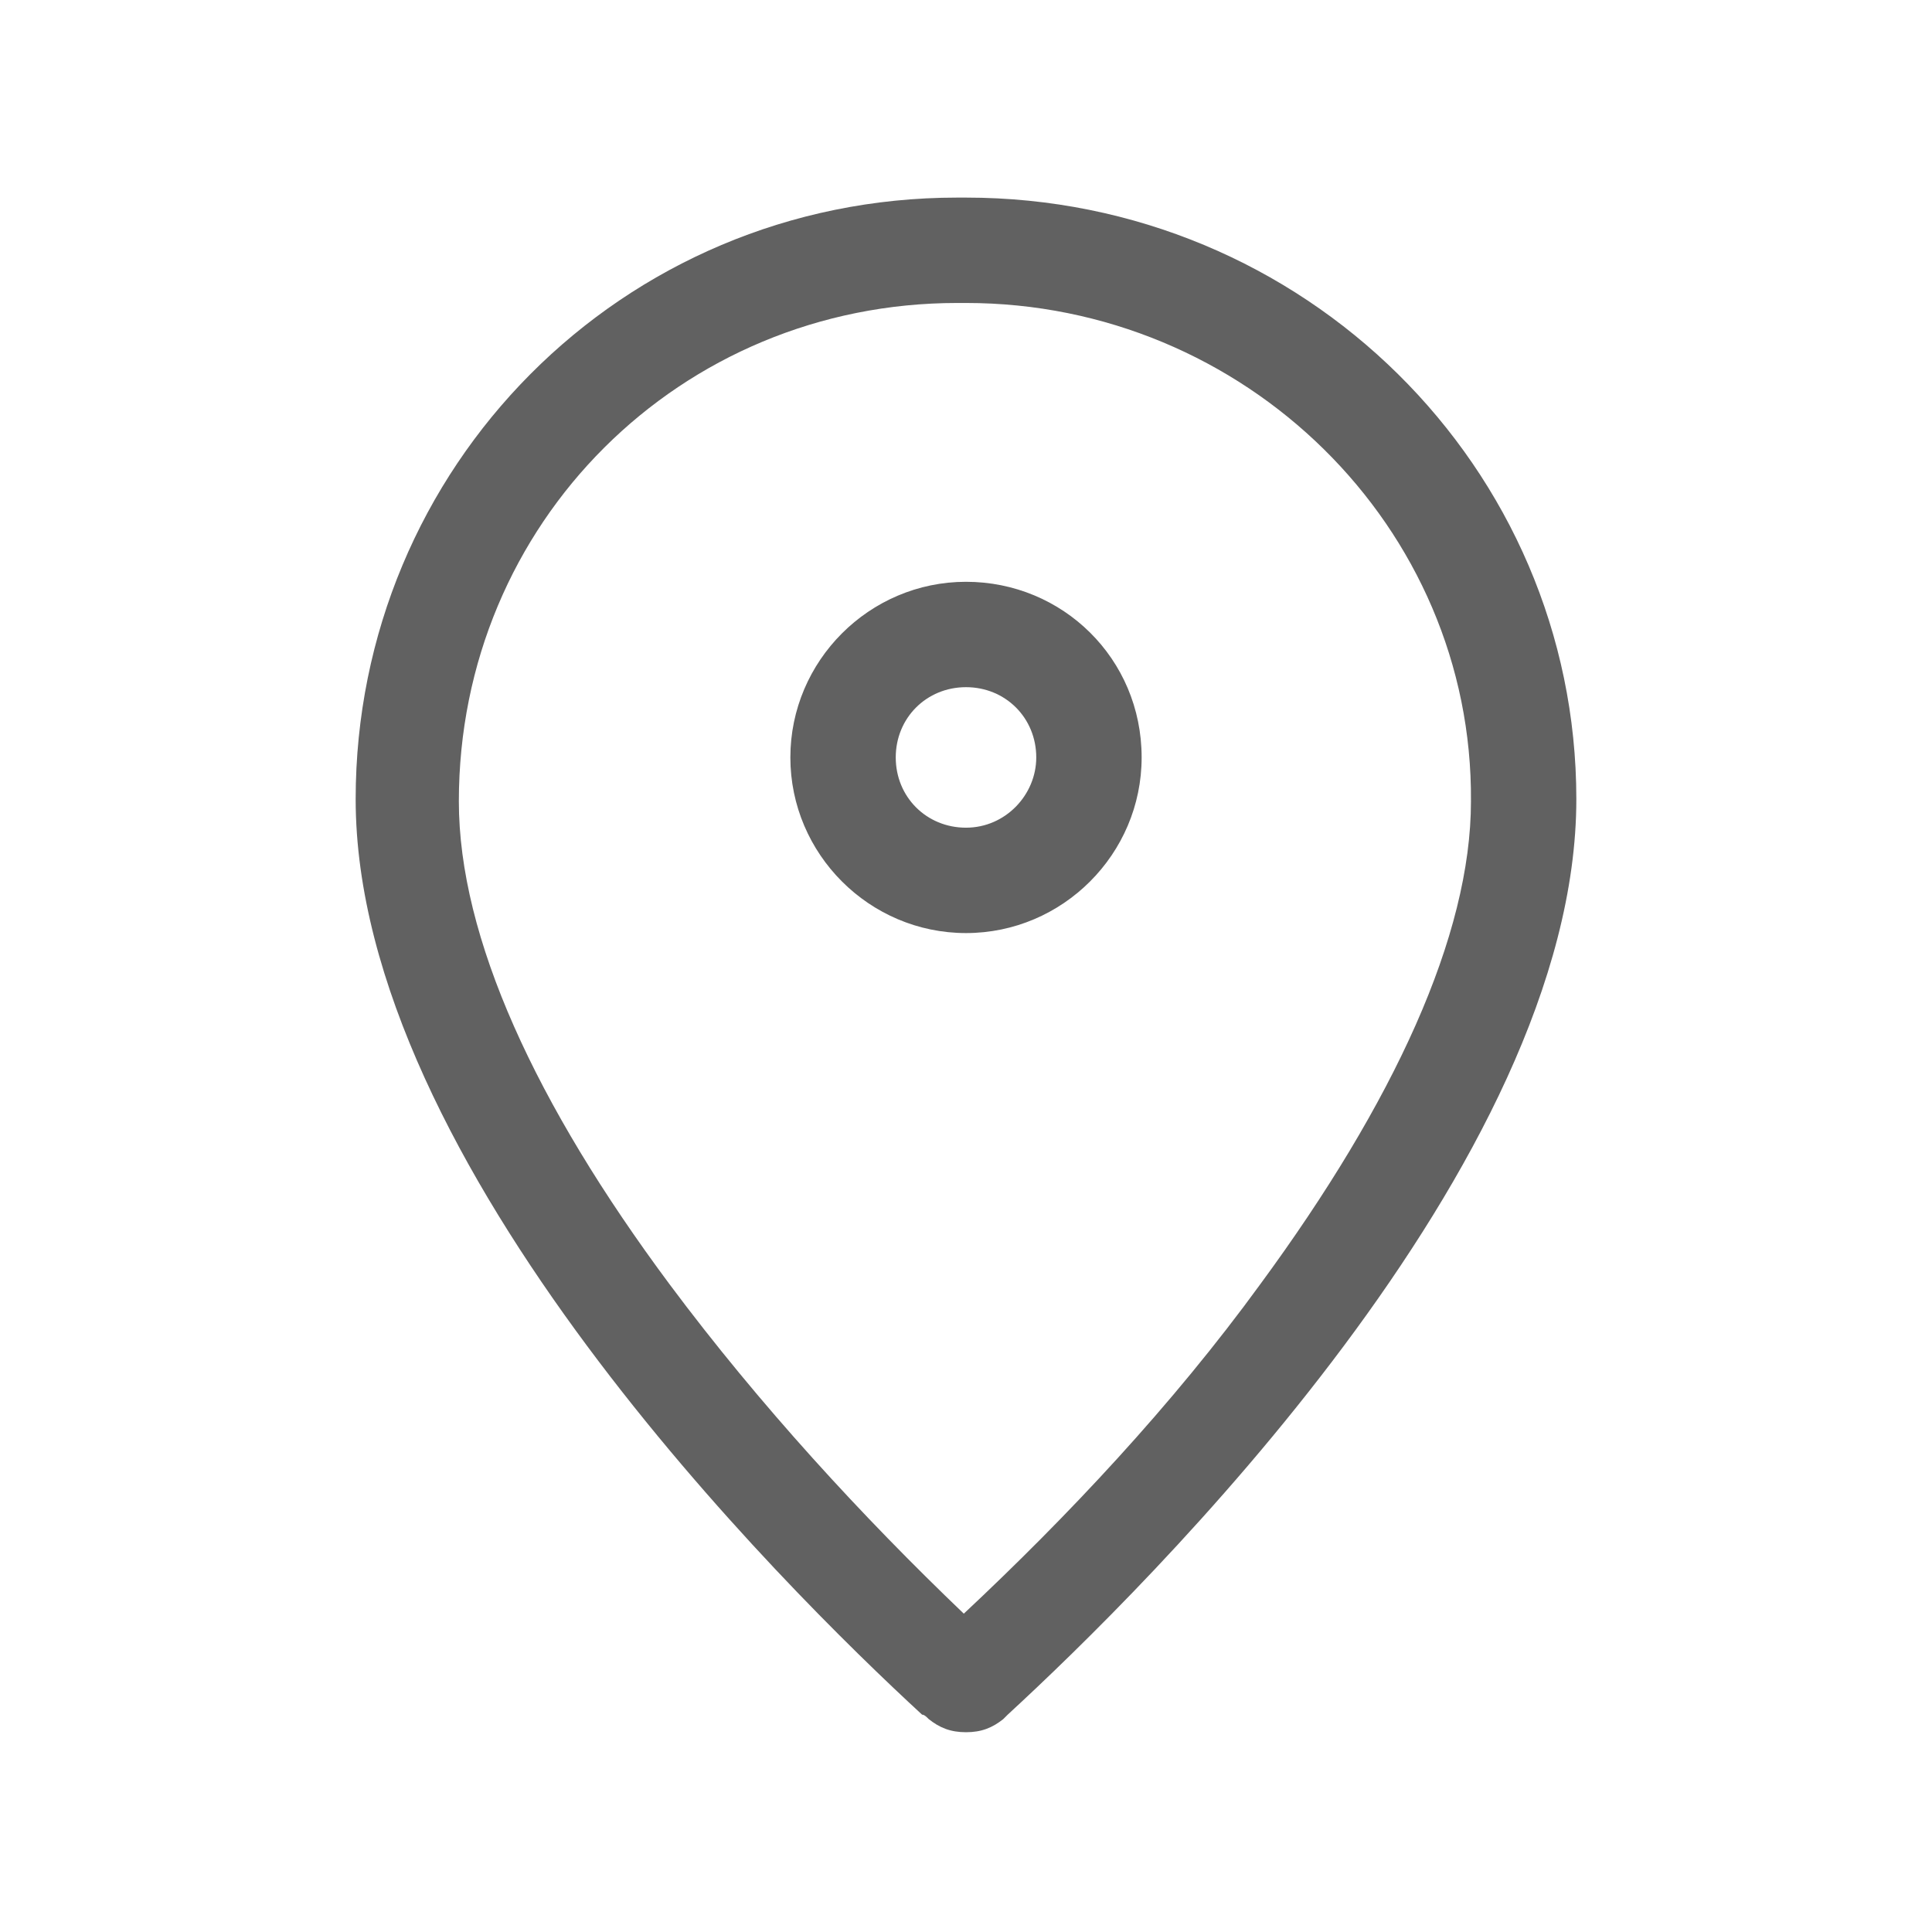 <?xml version="1.0" encoding="utf-8"?>
<!-- Generator: Adobe Illustrator 19.2.1, SVG Export Plug-In . SVG Version: 6.00 Build 0)  -->
<svg version="1.1" id="图层_1" xmlns="http://www.w3.org/2000/svg" xmlns:xlink="http://www.w3.org/1999/xlink" x="0px" y="0px"
	 viewBox="0 0 88 88" style="enable-background:new 0 0 88 88;" xml:space="preserve">
<style type="text/css">
	.st0{fill:#616161;}
	.st1{fill:none;}
</style>
<title>ic_location</title>
<desc>Created with Sketch.</desc>
<g id="页面2">
	<g id="ic_location">
		<path id="path-1_1_" class="st0" d="M57.4,58.5c6.1-8.3,9.6-15.9,9.6-22C67.1,24,56.7,13.8,44,13.8h-0.4
			c-12.6,0-22.7,10-22.7,22.7c0,6.2,3.5,13.8,9.6,22c4.1,5.5,8.8,10.6,13.4,15C48.6,69.1,53.4,64,57.4,58.5z M44,9
			c15.4,0,27.8,12.3,27.8,27.4c0,16.6-19.6,35.9-25.9,41.7c-0.1,0.1-0.2,0.2-0.2,0.2c-0.5,0.4-1,0.6-1.7,0.6s-1.2-0.2-1.7-0.6
			c-0.1-0.1-0.2-0.2-0.3-0.2C35.7,72.3,16.2,53,16.2,36.4C16.2,21.3,28.3,9,43.6,9H44z M47.2,34.5c0-1.8-1.4-3.2-3.2-3.2
			s-3.2,1.4-3.2,3.2s1.4,3.2,3.2,3.2S47.2,36.2,47.2,34.5z M52,34.5c0,4.4-3.6,8-8,8s-8-3.6-8-8s3.6-8,8-8S52,30,52,34.5z"/>
	</g>
</g>
<rect class="st1" width="88" height="88"/>
</svg>

